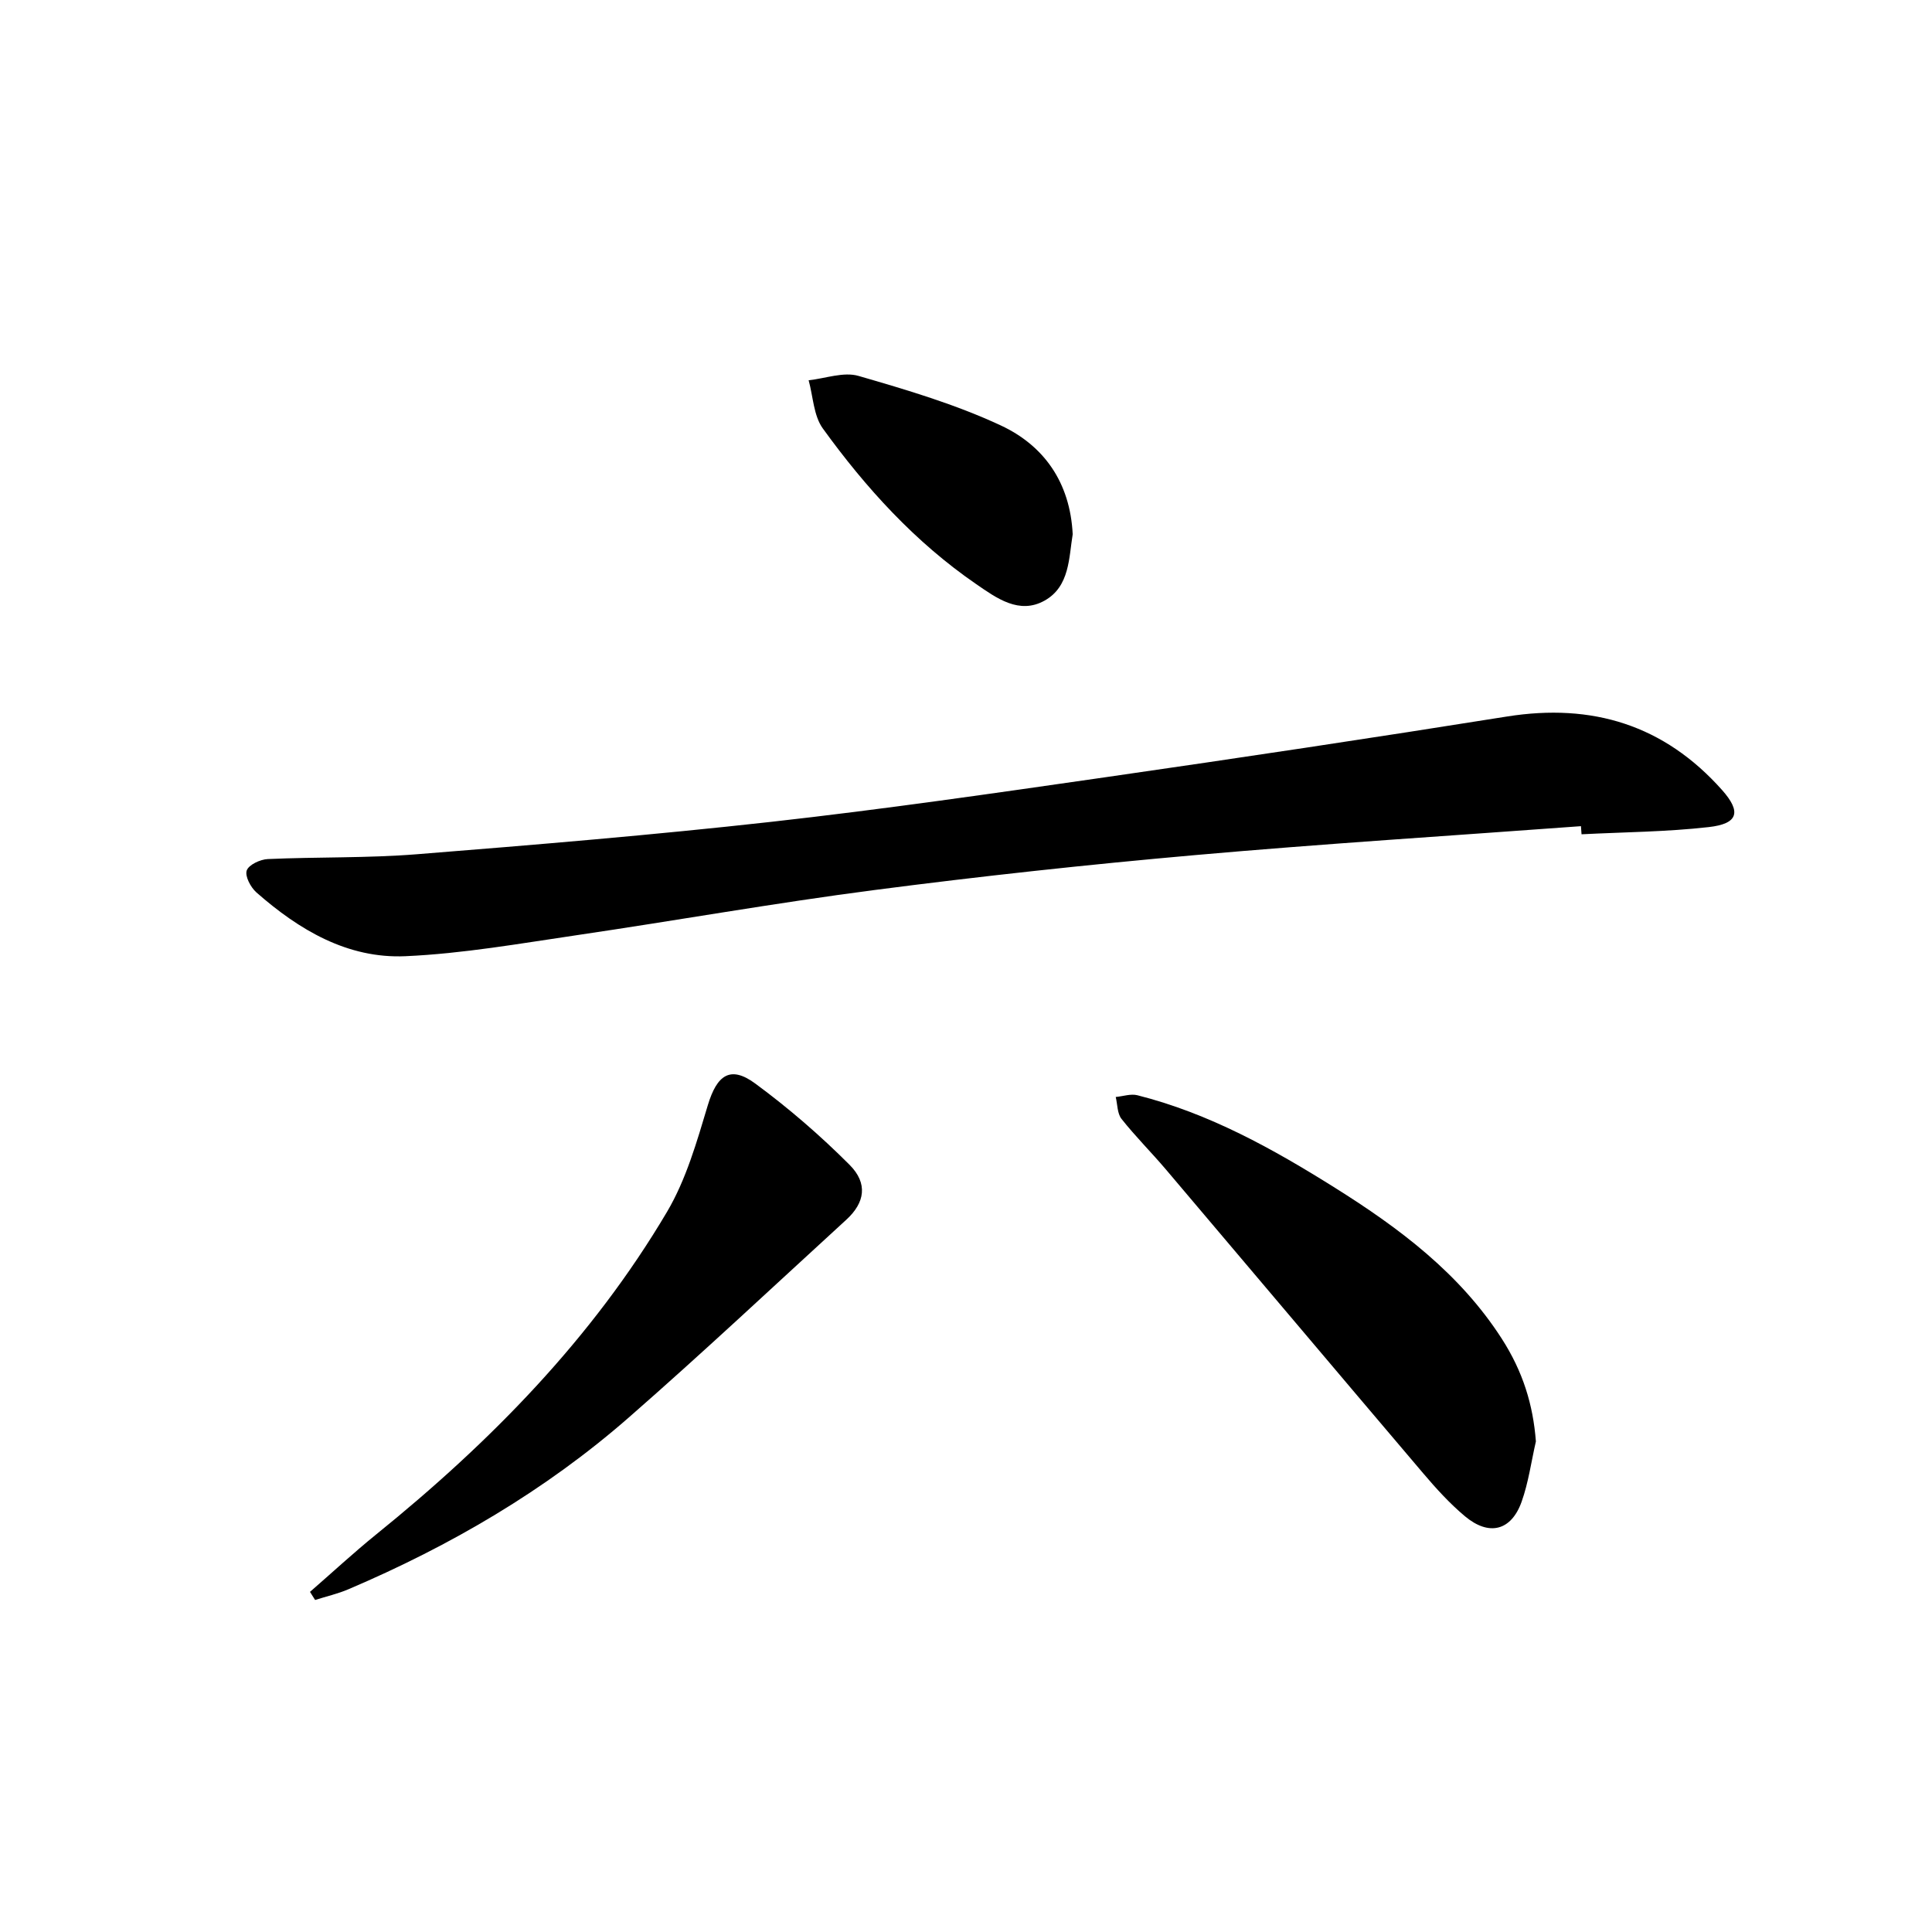<svg enable-background="new 0 0 400 400" viewBox="0 0 400 400" xmlns="http://www.w3.org/2000/svg"><path d="m327.32 171.05c-26.67 1.97-53.37 3.64-80.01 6-22.15 1.96-44.28 4.36-66.33 7.23-20.56 2.67-40.99 6.31-61.51 9.33-11.8 1.73-23.63 3.83-35.51 4.36-12 .54-22.04-5.44-30.87-13.2-1.19-1.05-2.41-3.36-2.01-4.54s2.79-2.3 4.36-2.37c10.29-.46 20.63-.18 30.89-1 24.48-1.95 48.97-3.99 73.37-6.71 23.08-2.58 46.09-5.91 69.09-9.22 27.76-4 55.49-8.16 83.19-12.58 17.69-2.82 32.57 1.75 44.55 15.21 4.01 4.51 3.39 6.99-2.76 7.68-8.72.99-17.55 1.04-26.33 1.49-.05-.58-.09-1.13-.12-1.68z"/><path d="m64.18 329.58c4.58-3.98 9.03-8.11 13.75-11.93 23.59-19.08 44.65-40.51 60.17-66.75 3.96-6.7 6.18-14.54 8.45-22.09 1.88-6.24 4.65-8.28 9.81-4.48 6.91 5.09 13.47 10.76 19.53 16.83 3.86 3.87 3.16 7.86-.66 11.36-14.97 13.7-29.77 27.6-45.05 40.96-17.28 15.11-36.93 26.56-58.02 35.55-2.22.95-4.61 1.49-6.92 2.23-.35-.57-.71-1.12-1.06-1.68z"/><path d="m317.99 298.43c-.96 4.18-1.53 8.49-2.96 12.5-2.15 6.01-6.74 7.16-11.71 3.01-3.17-2.65-6-5.77-8.68-8.93-17.78-20.92-35.47-41.92-53.23-62.86-3.01-3.55-6.33-6.85-9.21-10.49-.89-1.12-.83-3-1.2-4.54 1.5-.14 3.11-.71 4.49-.36 14.86 3.75 28.08 11.11 40.92 19.17 13.33 8.36 25.83 17.72 34.52 31.24 4.38 6.82 6.48 13.66 7.06 21.26z"/><path d="m222.09 110.62c-.8 4.79-.59 10.81-5.82 13.73-5.24 2.93-9.91-.49-14.18-3.43-12.64-8.69-22.83-19.9-31.74-32.22-1.91-2.65-2-6.61-2.93-9.97 3.46-.37 7.23-1.8 10.33-.9 9.99 2.89 20.08 5.88 29.47 10.26 8.85 4.13 14.34 11.72 14.87 22.53z"/></svg>
